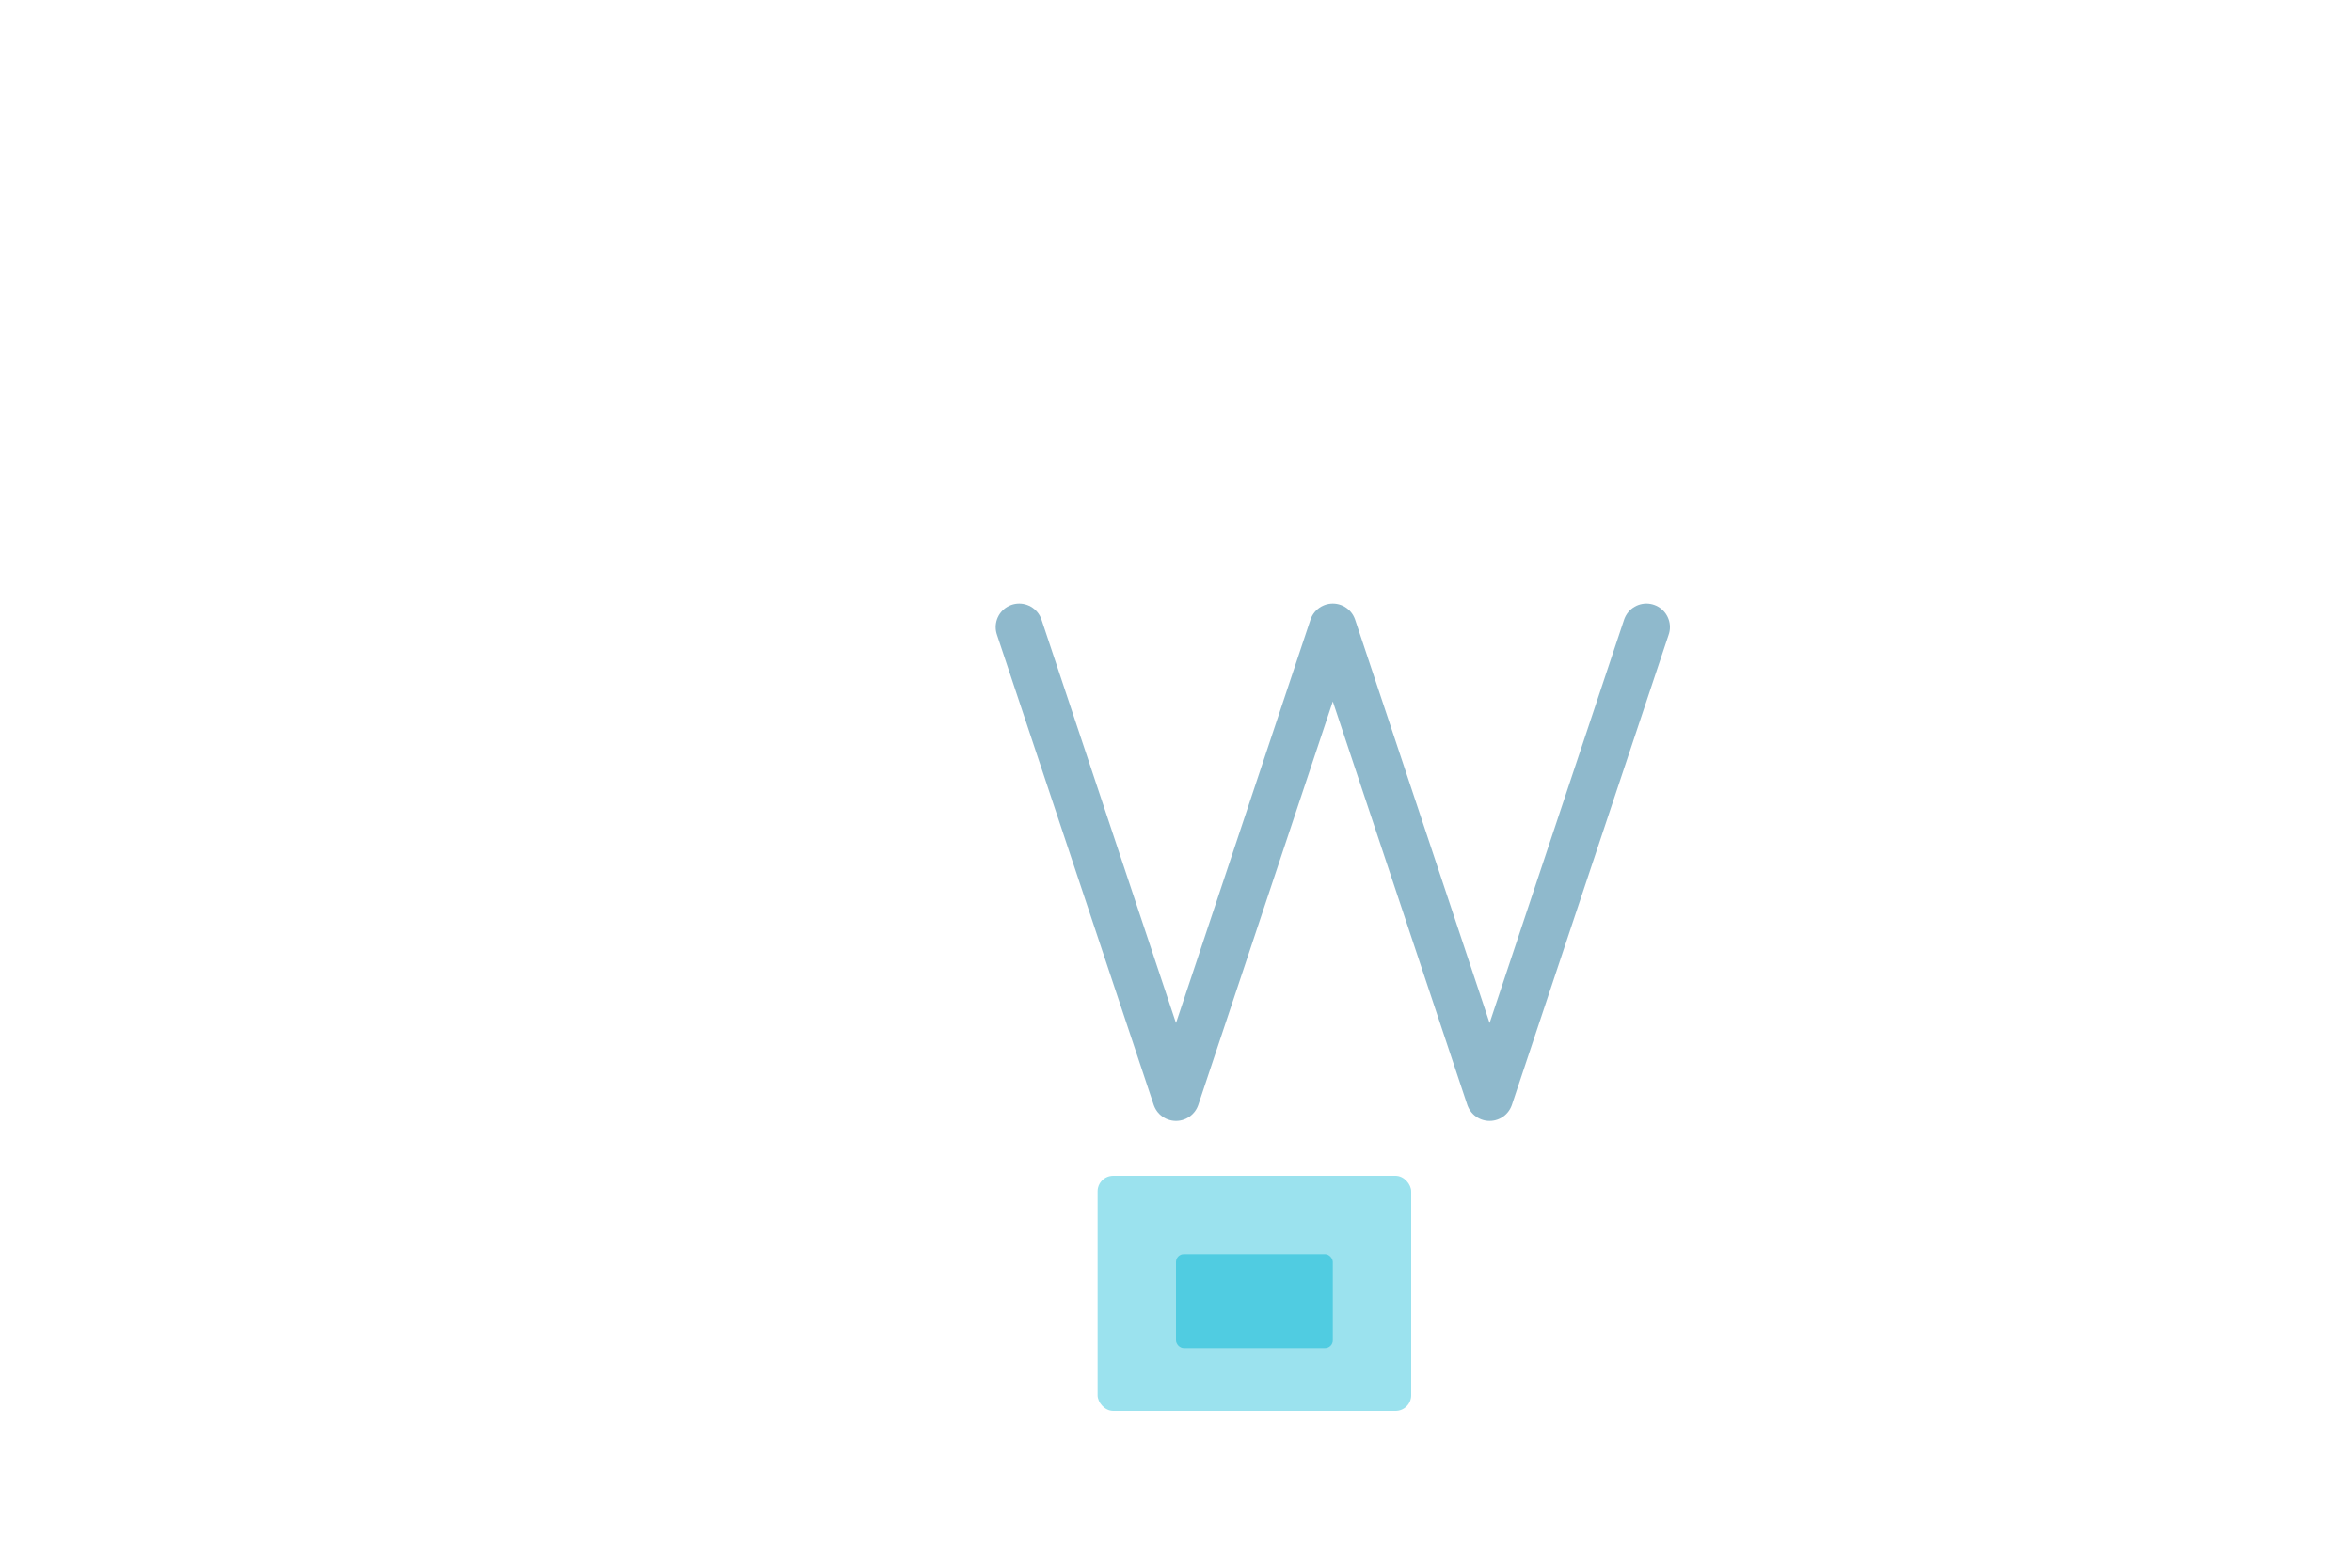 <svg width="300" height="200" viewBox="0 0 300 200" fill="none" xmlns="http://www.w3.org/2000/svg">
  <defs>
    <linearGradient id="wpCTAGrad" x1="0%" y1="0%" x2="100%" y2="100%">
      <stop offset="0%" style="stop-color:#21759b;stop-opacity:0.25" />
      <stop offset="100%" style="stop-color:#06b6d4;stop-opacity:0.25" />
    </linearGradient>
  </defs>
  
  <!-- WordPress W -->
  <path d="M130 80 L150 140 L170 80 L190 140 L210 80" stroke="#21759b" stroke-width="6" stroke-linecap="round" stroke-linejoin="round" opacity="0.5" fill="none"/>
  
  <!-- Plugin block -->
  <rect x="140" y="150" width="40" height="30" rx="2" fill="#06b6d4" opacity="0.4"/>
  <rect x="150" y="160" width="20" height="12" rx="1" fill="#06b6d4" opacity="0.5"/>
</svg>
